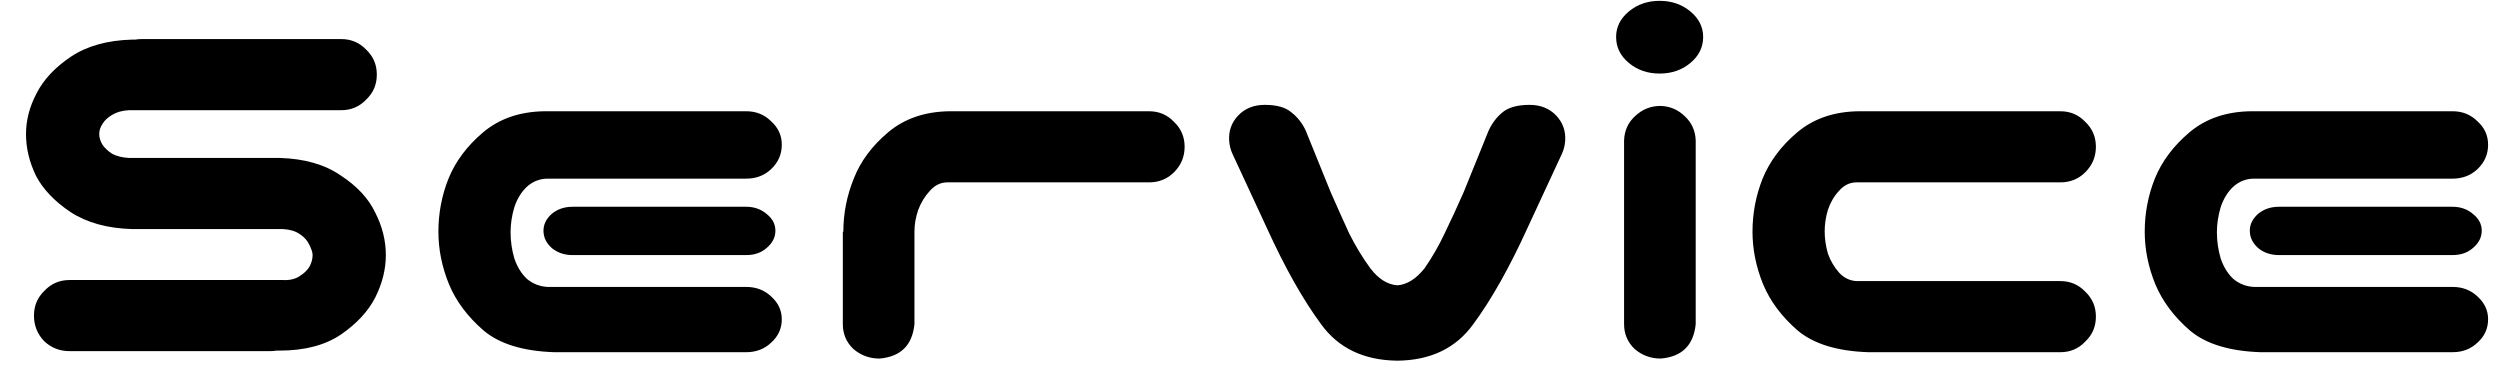 <svg width="92" height="14" viewBox="0 0 92 14" fill="none" xmlns="http://www.w3.org/2000/svg">
<path d="M13.867 2.746C13.867 3.111 13.737 3.417 13.477 3.664C13.229 3.924 12.923 4.055 12.559 4.055H4.746C4.499 4.068 4.29 4.126 4.121 4.23C3.965 4.322 3.848 4.432 3.77 4.562C3.691 4.68 3.652 4.803 3.652 4.934C3.652 5.064 3.691 5.194 3.77 5.324C3.848 5.441 3.965 5.552 4.121 5.656C4.29 5.747 4.499 5.799 4.746 5.812H10.293C11.204 5.839 11.953 6.053 12.539 6.457C13.138 6.848 13.561 7.303 13.809 7.824C14.069 8.332 14.199 8.853 14.199 9.387C14.199 9.908 14.069 10.428 13.809 10.949C13.548 11.457 13.125 11.913 12.539 12.316C11.953 12.707 11.204 12.902 10.293 12.902H10.176C10.098 12.915 10.02 12.922 9.941 12.922H2.559C2.194 12.922 1.882 12.798 1.621 12.551C1.374 12.29 1.25 11.978 1.25 11.613C1.25 11.249 1.38 10.943 1.641 10.695C1.888 10.435 2.194 10.305 2.559 10.305H10.41C10.658 10.318 10.859 10.272 11.016 10.168C11.185 10.064 11.309 9.947 11.387 9.816C11.465 9.673 11.504 9.53 11.504 9.387C11.504 9.296 11.465 9.172 11.387 9.016C11.309 8.846 11.185 8.71 11.016 8.605C10.859 8.501 10.658 8.443 10.41 8.43H4.863C3.952 8.404 3.197 8.195 2.598 7.805C2.012 7.414 1.589 6.971 1.328 6.477C1.081 5.969 0.957 5.454 0.957 4.934C0.957 4.426 1.087 3.924 1.348 3.43C1.608 2.922 2.031 2.473 2.617 2.082C3.203 1.691 3.952 1.483 4.863 1.457H4.98C5.059 1.444 5.137 1.438 5.215 1.438H12.559C12.923 1.438 13.229 1.568 13.477 1.828C13.737 2.076 13.867 2.382 13.867 2.746ZM20.391 12.961C19.245 12.922 18.379 12.655 17.793 12.16C17.207 11.652 16.784 11.086 16.523 10.461C16.263 9.823 16.133 9.178 16.133 8.527C16.133 7.85 16.256 7.199 16.504 6.574C16.764 5.936 17.188 5.37 17.773 4.875C18.372 4.367 19.128 4.107 20.039 4.094H27.461C27.826 4.094 28.131 4.217 28.379 4.465C28.639 4.699 28.77 4.986 28.77 5.324C28.77 5.676 28.639 5.975 28.379 6.223C28.131 6.457 27.826 6.574 27.461 6.574H20.156C19.87 6.574 19.616 6.672 19.395 6.867C19.186 7.062 19.03 7.316 18.926 7.629C18.835 7.941 18.789 8.247 18.789 8.547C18.789 8.872 18.835 9.191 18.926 9.504C19.03 9.816 19.186 10.07 19.395 10.266C19.616 10.448 19.87 10.546 20.156 10.559H27.461C27.826 10.559 28.131 10.676 28.379 10.91C28.639 11.145 28.77 11.425 28.77 11.75C28.77 12.088 28.639 12.375 28.379 12.609C28.131 12.844 27.826 12.961 27.461 12.961H20.391ZM28.535 8.488C28.535 8.736 28.424 8.951 28.203 9.133C28.008 9.302 27.76 9.387 27.461 9.387H21.074C20.775 9.387 20.521 9.302 20.312 9.133C20.104 8.951 20 8.736 20 8.488C20 8.254 20.104 8.046 20.312 7.863C20.521 7.694 20.775 7.609 21.074 7.609H27.461C27.76 7.609 28.014 7.701 28.223 7.883C28.431 8.052 28.535 8.254 28.535 8.488ZM31.426 6.555C31.673 5.93 32.09 5.37 32.676 4.875C33.275 4.367 34.03 4.107 34.941 4.094H42.285C42.65 4.094 42.956 4.224 43.203 4.484C43.464 4.732 43.594 5.038 43.594 5.402C43.594 5.767 43.464 6.079 43.203 6.34C42.956 6.587 42.65 6.711 42.285 6.711H34.863C34.616 6.711 34.401 6.815 34.219 7.023C34.036 7.219 33.893 7.453 33.789 7.727C33.698 8 33.652 8.26 33.652 8.508V11.926C33.574 12.707 33.145 13.13 32.363 13.195C31.999 13.195 31.68 13.078 31.406 12.844C31.146 12.596 31.016 12.29 31.016 11.926V8.527H31.035C31.035 7.85 31.165 7.193 31.426 6.555ZM48.613 11.926C47.949 11.027 47.285 9.849 46.621 8.391L45.352 5.656C45.286 5.513 45.247 5.357 45.234 5.188C45.208 4.823 45.319 4.51 45.566 4.25C45.814 3.99 46.139 3.859 46.543 3.859C46.986 3.859 47.311 3.951 47.52 4.133C47.741 4.302 47.917 4.523 48.047 4.797L48.965 7.062C49.199 7.596 49.427 8.104 49.648 8.586C49.883 9.055 50.143 9.484 50.43 9.875C50.729 10.266 51.061 10.474 51.426 10.5C51.777 10.474 52.109 10.266 52.422 9.875C52.695 9.484 52.943 9.055 53.164 8.586C53.398 8.104 53.633 7.596 53.867 7.062L54.785 4.797C54.915 4.523 55.085 4.302 55.293 4.133C55.514 3.951 55.846 3.859 56.289 3.859C56.693 3.859 57.018 3.99 57.266 4.25C57.513 4.51 57.624 4.823 57.598 5.188C57.585 5.357 57.546 5.513 57.48 5.656L56.211 8.391C55.547 9.849 54.883 11.027 54.219 11.926C53.581 12.811 52.65 13.26 51.426 13.273C50.189 13.26 49.251 12.811 48.613 11.926ZM61.113 3.898C61.465 3.911 61.764 4.042 62.012 4.289C62.259 4.523 62.389 4.816 62.402 5.168V11.926C62.324 12.707 61.895 13.13 61.113 13.195C60.749 13.195 60.43 13.078 60.156 12.844C59.896 12.596 59.766 12.29 59.766 11.926V5.168C59.779 4.803 59.915 4.504 60.176 4.27C60.436 4.022 60.749 3.898 61.113 3.898ZM59.473 1.359C59.473 0.995 59.629 0.682 59.941 0.422C60.254 0.161 60.632 0.031 61.074 0.031C61.517 0.031 61.895 0.161 62.207 0.422C62.52 0.682 62.676 0.995 62.676 1.359C62.676 1.737 62.52 2.056 62.207 2.316C61.895 2.577 61.517 2.707 61.074 2.707C60.632 2.707 60.254 2.577 59.941 2.316C59.629 2.056 59.473 1.737 59.473 1.359ZM68.75 12.961C67.604 12.922 66.738 12.655 66.152 12.16C65.566 11.652 65.143 11.086 64.883 10.461C64.622 9.823 64.492 9.178 64.492 8.527C64.492 7.85 64.616 7.199 64.863 6.574C65.124 5.936 65.547 5.37 66.133 4.875C66.732 4.367 67.487 4.107 68.398 4.094H75.82C76.185 4.094 76.491 4.224 76.738 4.484C76.999 4.732 77.129 5.038 77.129 5.402C77.129 5.767 76.999 6.079 76.738 6.34C76.491 6.587 76.185 6.711 75.82 6.711H68.32C68.073 6.711 67.858 6.815 67.676 7.023C67.493 7.219 67.357 7.453 67.266 7.727C67.188 7.987 67.148 8.247 67.148 8.508C67.148 8.781 67.188 9.055 67.266 9.328C67.357 9.589 67.493 9.823 67.676 10.031C67.858 10.227 68.073 10.331 68.32 10.344H75.82C76.185 10.344 76.491 10.474 76.738 10.734C76.999 10.982 77.129 11.288 77.129 11.652C77.129 12.017 76.999 12.323 76.738 12.57C76.491 12.831 76.185 12.961 75.82 12.961H68.75ZM83.184 12.961C82.038 12.922 81.172 12.655 80.586 12.16C80 11.652 79.577 11.086 79.316 10.461C79.056 9.823 78.926 9.178 78.926 8.527C78.926 7.85 79.049 7.199 79.297 6.574C79.557 5.936 79.981 5.37 80.566 4.875C81.165 4.367 81.921 4.107 82.832 4.094H90.254C90.618 4.094 90.924 4.217 91.172 4.465C91.432 4.699 91.562 4.986 91.562 5.324C91.562 5.676 91.432 5.975 91.172 6.223C90.924 6.457 90.618 6.574 90.254 6.574H82.949C82.663 6.574 82.409 6.672 82.188 6.867C81.979 7.062 81.823 7.316 81.719 7.629C81.628 7.941 81.582 8.247 81.582 8.547C81.582 8.872 81.628 9.191 81.719 9.504C81.823 9.816 81.979 10.07 82.188 10.266C82.409 10.448 82.663 10.546 82.949 10.559H90.254C90.618 10.559 90.924 10.676 91.172 10.91C91.432 11.145 91.562 11.425 91.562 11.75C91.562 12.088 91.432 12.375 91.172 12.609C90.924 12.844 90.618 12.961 90.254 12.961H83.184ZM91.328 8.488C91.328 8.736 91.217 8.951 90.996 9.133C90.801 9.302 90.553 9.387 90.254 9.387H83.867C83.568 9.387 83.314 9.302 83.106 9.133C82.897 8.951 82.793 8.736 82.793 8.488C82.793 8.254 82.897 8.046 83.106 7.863C83.314 7.694 83.568 7.609 83.867 7.609H90.254C90.553 7.609 90.807 7.701 91.016 7.883C91.224 8.052 91.328 8.254 91.328 8.488Z" fill="black"/>
</svg>
